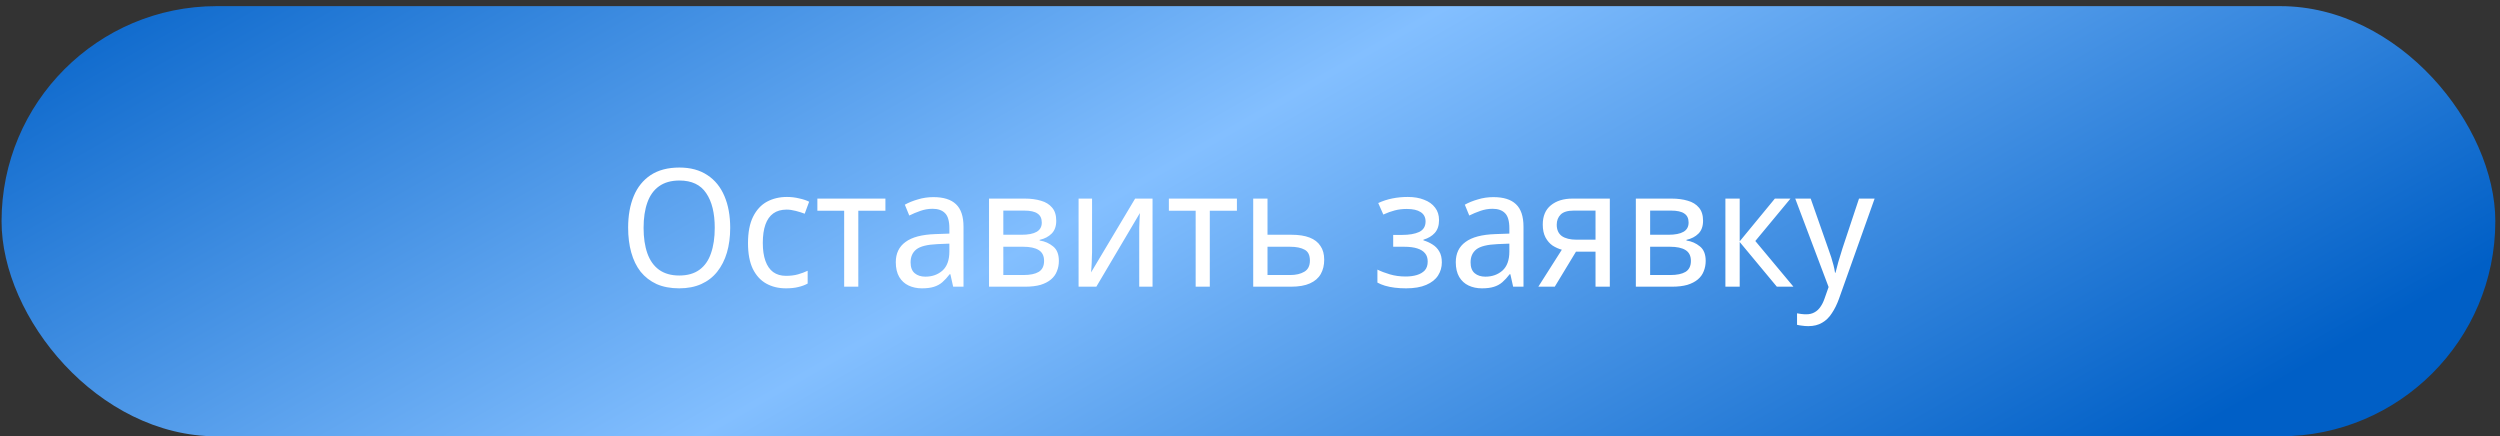 <?xml version="1.0" encoding="UTF-8"?> <svg xmlns="http://www.w3.org/2000/svg" width="401" height="70" viewBox="0 0 401 70" fill="none"><rect x="0" y="0" width="401" height="70" fill="#333333" stroke="none"/><rect x="0.25" y="0.985" width="400" height="69" rx="34.5" fill="url(#paint0_linear_424_93)"></rect><path d="M117.124 36.548C117.124 38.006 116.948 39.333 116.596 40.528C116.245 41.706 115.726 42.725 115.041 43.586C114.356 44.447 113.503 45.106 112.484 45.563C111.464 46.02 110.287 46.249 108.951 46.249C107.563 46.249 106.35 46.02 105.313 45.563C104.294 45.089 103.442 44.43 102.756 43.586C102.088 42.725 101.587 41.697 101.254 40.502C100.92 39.307 100.753 37.98 100.753 36.521C100.753 34.588 101.051 32.901 101.649 31.46C102.246 30.019 103.152 28.894 104.364 28.085C105.594 27.277 107.132 26.873 108.978 26.873C110.753 26.873 112.247 27.277 113.459 28.085C114.672 28.876 115.586 30.001 116.201 31.46C116.816 32.901 117.124 34.597 117.124 36.548ZM103.231 36.548C103.231 38.129 103.433 39.491 103.837 40.634C104.241 41.776 104.865 42.655 105.709 43.27C106.57 43.885 107.651 44.193 108.951 44.193C110.269 44.193 111.35 43.885 112.194 43.27C113.037 42.655 113.653 41.776 114.039 40.634C114.443 39.491 114.645 38.129 114.645 36.548C114.645 34.175 114.189 32.321 113.275 30.985C112.378 29.632 110.946 28.955 108.978 28.955C107.66 28.955 106.57 29.263 105.709 29.878C104.865 30.476 104.241 31.345 103.837 32.488C103.433 33.613 103.231 34.966 103.231 36.548ZM126.07 46.249C124.874 46.249 123.82 45.994 122.906 45.484C121.992 44.975 121.272 44.184 120.744 43.112C120.235 42.04 119.98 40.669 119.98 38.999C119.98 37.259 120.252 35.845 120.797 34.755C121.342 33.665 122.08 32.866 123.012 32.356C123.961 31.846 125.033 31.591 126.228 31.591C126.913 31.591 127.572 31.671 128.205 31.829C128.855 31.969 129.382 32.145 129.787 32.356L129.075 34.28C128.671 34.122 128.196 33.973 127.651 33.832C127.124 33.692 126.632 33.621 126.175 33.621C125.314 33.621 124.602 33.824 124.04 34.228C123.477 34.632 123.056 35.23 122.774 36.02C122.493 36.811 122.353 37.795 122.353 38.973C122.353 40.098 122.493 41.056 122.774 41.846C123.056 42.637 123.469 43.235 124.013 43.639C124.576 44.043 125.261 44.245 126.07 44.245C126.79 44.245 127.432 44.166 127.994 44.008C128.556 43.85 129.075 43.657 129.549 43.428V45.484C129.092 45.73 128.592 45.915 128.047 46.038C127.502 46.179 126.843 46.249 126.07 46.249ZM142.021 33.806H137.672V45.985H135.404V33.806H131.107V31.855H142.021V33.806ZM149.722 31.618C151.339 31.618 152.543 31.996 153.334 32.751C154.142 33.507 154.547 34.711 154.547 36.363V45.985H152.886L152.438 43.982H152.332C151.946 44.491 151.55 44.922 151.146 45.273C150.759 45.607 150.302 45.853 149.775 46.012C149.265 46.17 148.633 46.249 147.877 46.249C147.086 46.249 146.374 46.099 145.742 45.801C145.109 45.502 144.608 45.045 144.239 44.43C143.87 43.797 143.685 43.006 143.685 42.057C143.685 40.651 144.204 39.57 145.241 38.815C146.278 38.041 147.877 37.62 150.039 37.549L152.28 37.47V36.627C152.28 35.449 152.042 34.632 151.568 34.175C151.111 33.718 150.452 33.49 149.591 33.49C148.905 33.49 148.246 33.604 147.613 33.832C146.998 34.043 146.41 34.289 145.847 34.57L145.135 32.831C145.733 32.497 146.427 32.215 147.218 31.987C148.009 31.741 148.844 31.618 149.722 31.618ZM150.355 39.157C148.738 39.228 147.613 39.509 146.981 40.001C146.366 40.493 146.058 41.187 146.058 42.084C146.058 42.874 146.278 43.455 146.717 43.824C147.156 44.193 147.728 44.377 148.431 44.377C149.52 44.377 150.434 44.052 151.172 43.402C151.91 42.734 152.28 41.715 152.28 40.344V39.078L150.355 39.157ZM169.422 35.414C169.422 36.293 169.175 36.978 168.683 37.47C168.191 37.962 167.55 38.296 166.759 38.472V38.578C167.585 38.7 168.306 39.017 168.921 39.526C169.536 40.019 169.843 40.792 169.843 41.846C169.843 42.444 169.738 42.998 169.527 43.507C169.334 44.017 169.017 44.456 168.578 44.825C168.139 45.194 167.576 45.484 166.891 45.695C166.205 45.889 165.379 45.985 164.413 45.985H158.639V31.855H164.386C165.353 31.855 166.214 31.969 166.97 32.198C167.726 32.409 168.323 32.778 168.762 33.305C169.202 33.815 169.422 34.518 169.422 35.414ZM167.471 41.846C167.471 41.038 167.181 40.458 166.601 40.106C166.038 39.755 165.212 39.579 164.123 39.579H160.933V44.114H164.175C165.23 44.114 166.038 43.947 166.601 43.613C167.181 43.261 167.471 42.672 167.471 41.846ZM167.102 35.704C167.102 35.036 166.873 34.553 166.416 34.254C165.977 33.938 165.265 33.78 164.281 33.78H160.933V37.655H163.859C164.931 37.655 165.74 37.497 166.284 37.18C166.829 36.864 167.102 36.372 167.102 35.704ZM175.166 40.475C175.166 40.634 175.158 40.862 175.14 41.161C175.14 41.442 175.131 41.75 175.114 42.084C175.096 42.4 175.079 42.708 175.061 43.006C175.043 43.288 175.026 43.516 175.008 43.692L182.073 31.855H184.868V45.985H182.732V37.655C182.732 37.374 182.732 37.005 182.732 36.548C182.75 36.091 182.767 35.642 182.785 35.203C182.803 34.746 182.82 34.404 182.838 34.175L175.852 45.985H173.005V31.855H175.166V40.475ZM198.401 33.806H194.052V45.985H191.784V33.806H187.487V31.855H198.401V33.806ZM207.157 37.655C208.317 37.655 209.283 37.804 210.057 38.103C210.83 38.402 211.41 38.85 211.797 39.447C212.201 40.027 212.403 40.766 212.403 41.662C212.403 42.541 212.218 43.305 211.849 43.955C211.48 44.606 210.9 45.106 210.109 45.458C209.336 45.809 208.326 45.985 207.078 45.985H201.015V31.855H203.308V37.655H207.157ZM210.109 41.794C210.109 40.932 209.828 40.352 209.266 40.054C208.703 39.737 207.921 39.579 206.92 39.579H203.308V44.114H206.972C207.869 44.114 208.616 43.938 209.213 43.586C209.811 43.235 210.109 42.637 210.109 41.794ZM225.814 31.591C226.815 31.591 227.685 31.741 228.424 32.04C229.179 32.321 229.768 32.743 230.19 33.305C230.612 33.85 230.822 34.518 230.822 35.309C230.822 36.17 230.594 36.855 230.137 37.365C229.698 37.857 229.091 38.217 228.318 38.446V38.551C228.845 38.709 229.329 38.929 229.768 39.21C230.225 39.491 230.585 39.86 230.849 40.317C231.13 40.774 231.271 41.363 231.271 42.084C231.271 42.857 231.069 43.56 230.664 44.193C230.26 44.825 229.627 45.326 228.766 45.695C227.923 46.064 226.842 46.249 225.524 46.249C224.891 46.249 224.285 46.214 223.705 46.143C223.142 46.073 222.624 45.968 222.149 45.827C221.692 45.687 221.288 45.52 220.937 45.326V43.244C221.499 43.525 222.167 43.78 222.94 44.008C223.713 44.236 224.557 44.351 225.471 44.351C226.139 44.351 226.736 44.272 227.264 44.114C227.791 43.955 228.213 43.709 228.529 43.375C228.845 43.024 229.003 42.549 229.003 41.952C229.003 41.407 228.863 40.968 228.582 40.634C228.301 40.282 227.879 40.019 227.316 39.843C226.771 39.667 226.069 39.579 225.207 39.579H223.467V37.681H224.891C226.033 37.681 226.947 37.523 227.633 37.207C228.318 36.873 228.661 36.31 228.661 35.52C228.661 34.852 228.397 34.351 227.87 34.017C227.36 33.683 226.622 33.516 225.655 33.516C224.935 33.516 224.285 33.595 223.705 33.753C223.142 33.894 222.536 34.114 221.886 34.412L221.068 32.567C221.789 32.233 222.545 31.987 223.336 31.829C224.126 31.671 224.953 31.591 225.814 31.591ZM239.544 31.618C241.161 31.618 242.365 31.996 243.156 32.751C243.964 33.507 244.369 34.711 244.369 36.363V45.985H242.708L242.26 43.982H242.154C241.767 44.491 241.372 44.922 240.968 45.273C240.581 45.607 240.124 45.853 239.597 46.012C239.087 46.17 238.455 46.249 237.699 46.249C236.908 46.249 236.196 46.099 235.564 45.801C234.931 45.502 234.43 45.045 234.061 44.43C233.692 43.797 233.507 43.006 233.507 42.057C233.507 40.651 234.026 39.57 235.063 38.815C236.1 38.041 237.699 37.62 239.861 37.549L242.101 37.47V36.627C242.101 35.449 241.864 34.632 241.39 34.175C240.933 33.718 240.274 33.49 239.412 33.49C238.727 33.49 238.068 33.604 237.435 33.832C236.82 34.043 236.231 34.289 235.669 34.57L234.957 32.831C235.555 32.497 236.249 32.215 237.04 31.987C237.831 31.741 238.666 31.618 239.544 31.618ZM240.177 39.157C238.56 39.228 237.435 39.509 236.803 40.001C236.187 40.493 235.88 41.187 235.88 42.084C235.88 42.874 236.1 43.455 236.539 43.824C236.978 44.193 237.55 44.377 238.252 44.377C239.342 44.377 240.256 44.052 240.994 43.402C241.732 42.734 242.101 41.715 242.101 40.344V39.078L240.177 39.157ZM249.384 45.985H246.748L250.517 40.054C250.008 39.913 249.516 39.694 249.041 39.395C248.584 39.078 248.206 38.648 247.908 38.103C247.609 37.541 247.459 36.846 247.459 36.02C247.459 34.667 247.89 33.639 248.751 32.936C249.63 32.215 250.79 31.855 252.231 31.855H258.215V45.985H255.922V40.37H252.785L249.384 45.985ZM249.7 36.047C249.7 36.855 249.973 37.462 250.517 37.866C251.08 38.252 251.862 38.446 252.864 38.446H255.922V33.78H252.442C251.458 33.78 250.755 33.99 250.333 34.412C249.911 34.834 249.7 35.379 249.7 36.047ZM273.171 35.414C273.171 36.293 272.925 36.978 272.433 37.47C271.941 37.962 271.299 38.296 270.508 38.472V38.578C271.334 38.7 272.055 39.017 272.67 39.526C273.285 40.019 273.593 40.792 273.593 41.846C273.593 42.444 273.487 42.998 273.276 43.507C273.083 44.017 272.767 44.456 272.327 44.825C271.888 45.194 271.326 45.484 270.64 45.695C269.955 45.889 269.129 45.985 268.162 45.985H262.389V31.855H268.136C269.102 31.855 269.964 31.969 270.719 32.198C271.475 32.409 272.073 32.778 272.512 33.305C272.951 33.815 273.171 34.518 273.171 35.414ZM271.22 41.846C271.22 41.038 270.93 40.458 270.35 40.106C269.788 39.755 268.962 39.579 267.872 39.579H264.682V44.114H267.925C268.979 44.114 269.788 43.947 270.35 43.613C270.93 43.261 271.22 42.672 271.22 41.846ZM270.851 35.704C270.851 35.036 270.623 34.553 270.166 34.254C269.726 33.938 269.015 33.78 268.03 33.78H264.682V37.655H267.609C268.681 37.655 269.489 37.497 270.034 37.18C270.579 36.864 270.851 36.372 270.851 35.704ZM284.689 31.855H287.194L281.552 38.657L287.668 45.985H285.006L279.048 38.815V45.985H276.754V31.855H279.048V38.709L284.689 31.855ZM287.956 31.855H290.434L293.255 39.896C293.431 40.37 293.589 40.827 293.73 41.266C293.87 41.706 293.993 42.136 294.099 42.558C294.204 42.962 294.283 43.358 294.336 43.744H294.415C294.52 43.305 294.67 42.734 294.863 42.031C295.074 41.31 295.294 40.59 295.522 39.869L298.185 31.855H300.689L294.969 47.936C294.652 48.815 294.274 49.579 293.835 50.23C293.413 50.897 292.895 51.407 292.28 51.758C291.665 52.128 290.926 52.312 290.065 52.312C289.679 52.312 289.327 52.286 289.011 52.233C288.712 52.198 288.457 52.154 288.246 52.101V50.256C288.422 50.291 288.642 50.326 288.905 50.361C289.169 50.397 289.441 50.414 289.723 50.414C290.232 50.414 290.672 50.309 291.041 50.098C291.41 49.904 291.726 49.614 291.99 49.228C292.253 48.859 292.473 48.419 292.649 47.91L293.308 46.038L287.956 31.855Z" fill="white"></path><defs><linearGradient id="paint0_linear_424_93" x1="165.743" y1="-97.81" x2="283.973" y2="108.164" gradientUnits="userSpaceOnUse"><stop stop-color="#005FC6"></stop><stop offset="0.5" stop-color="#83BFFF"></stop><stop offset="1" stop-color="#005FC6"></stop></linearGradient></defs></svg> 
